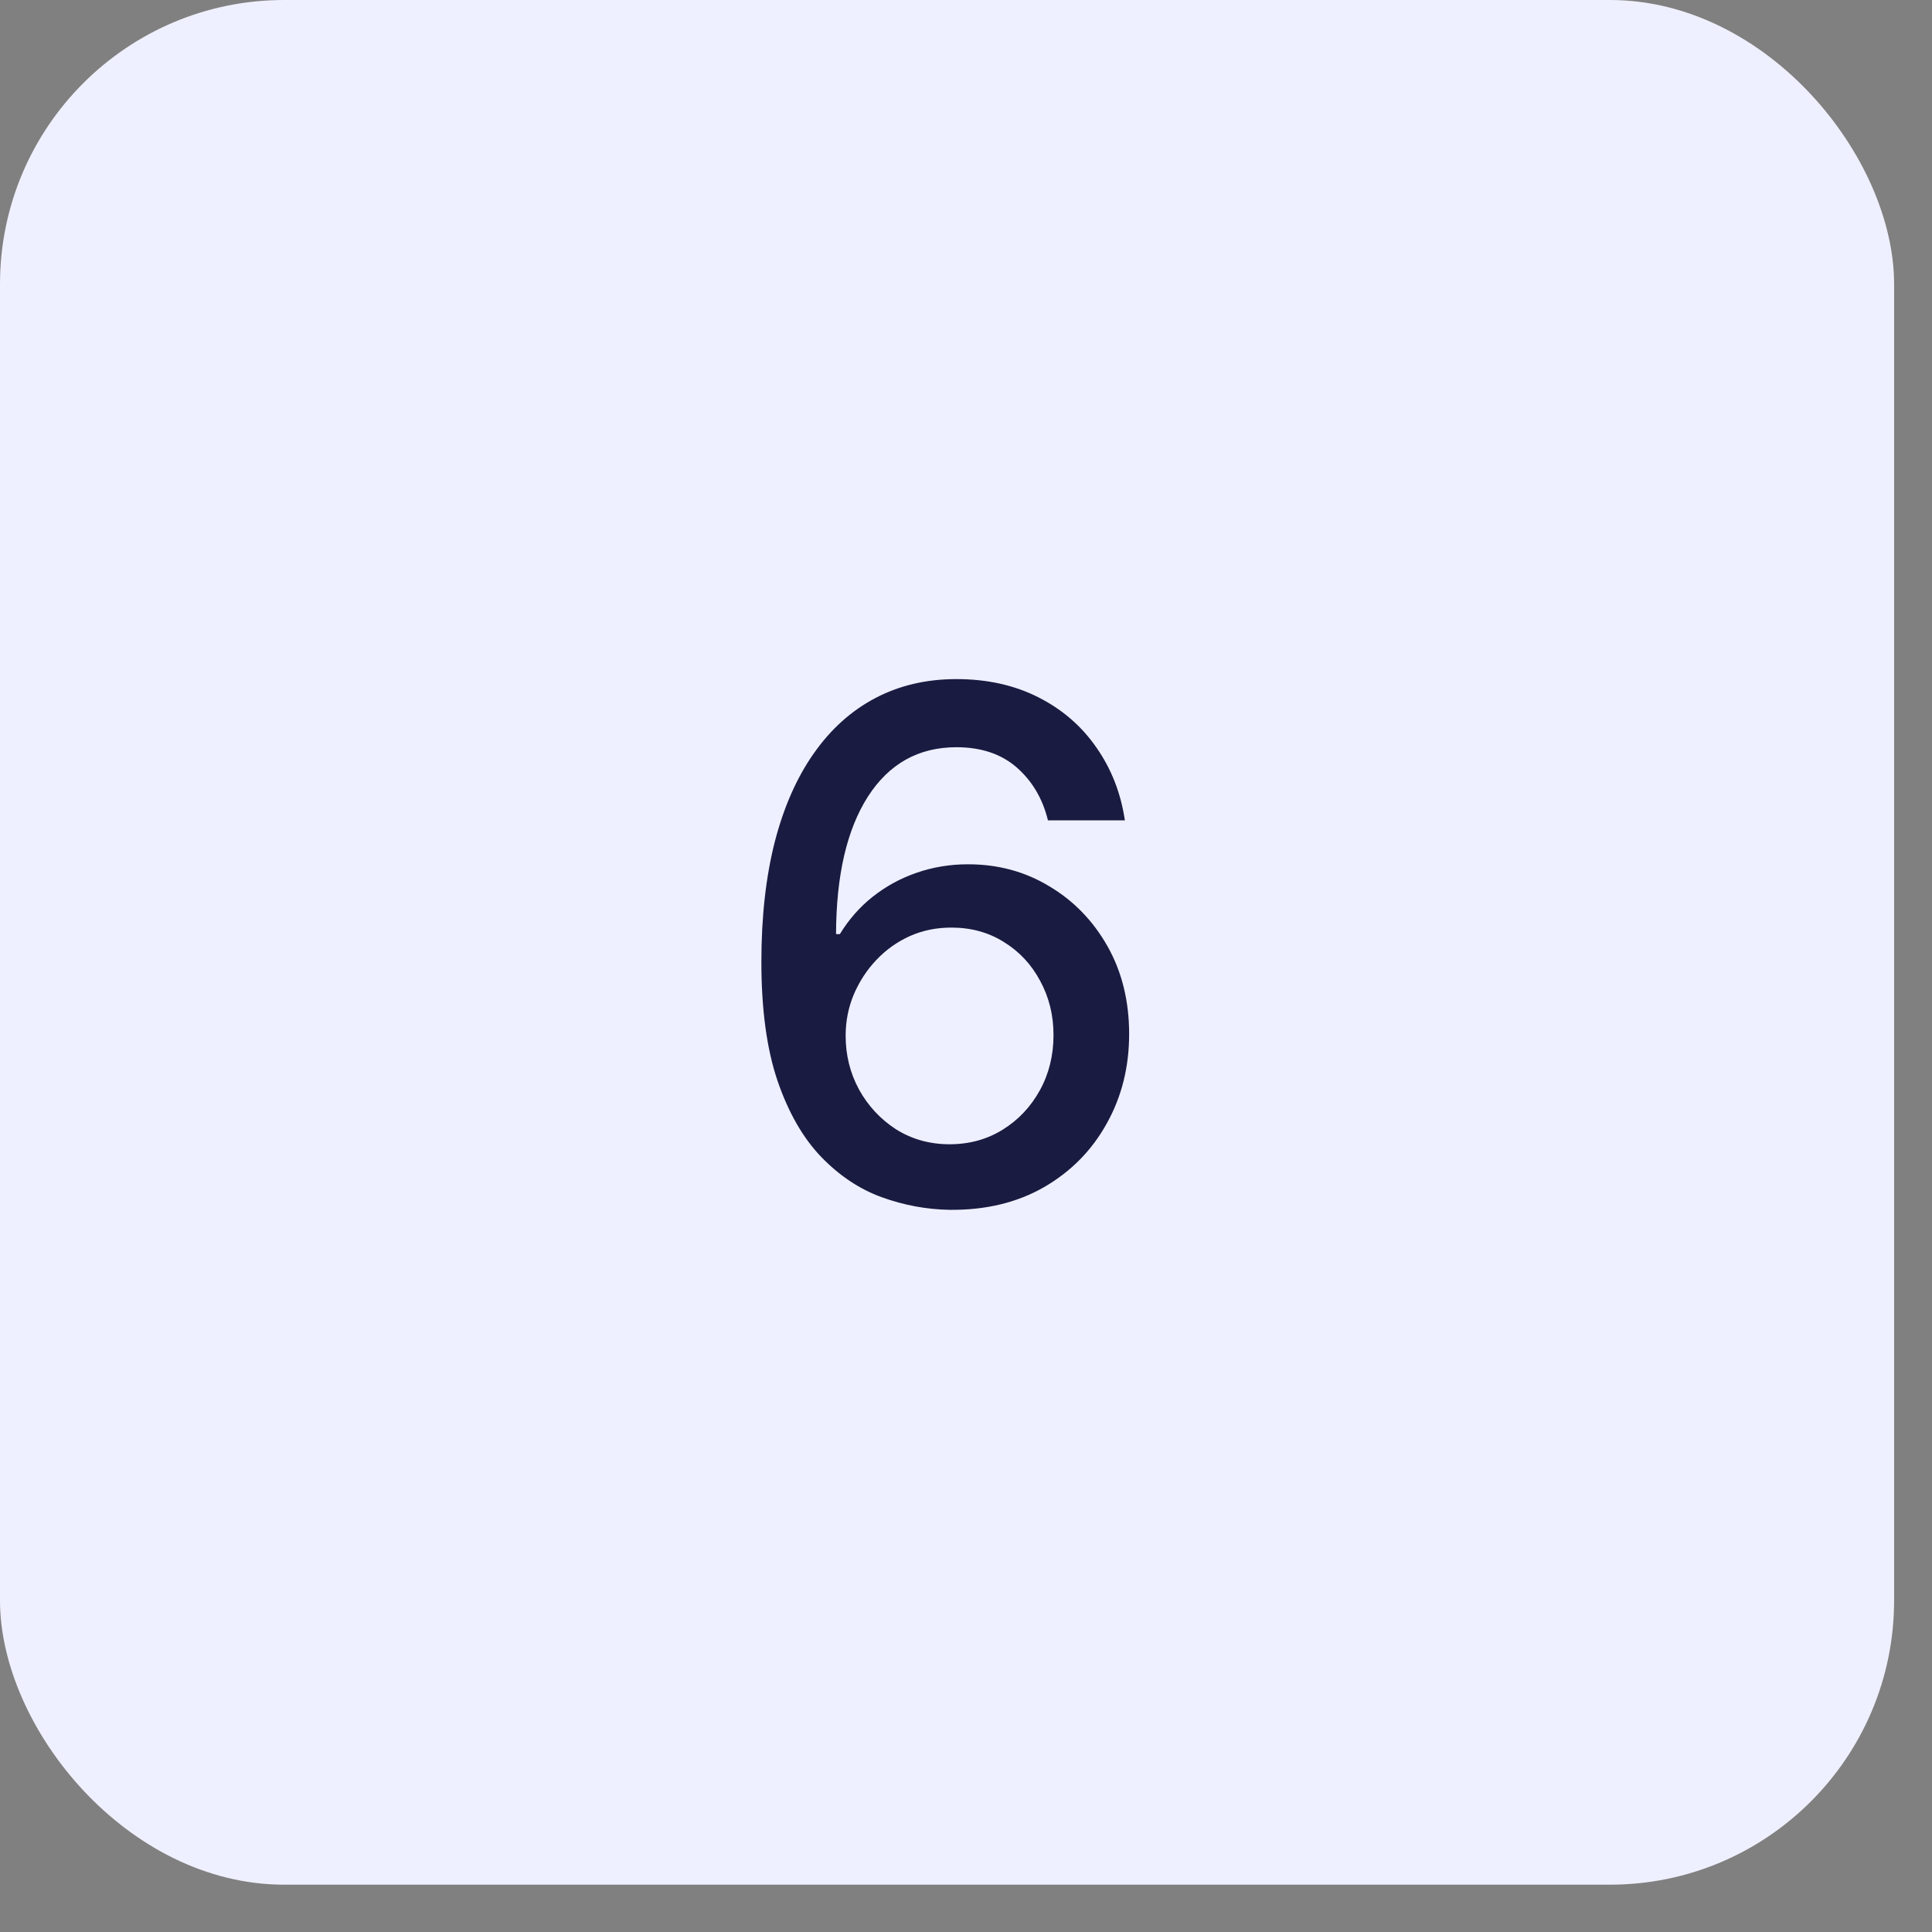 <?xml version="1.0" encoding="UTF-8"?> <svg xmlns="http://www.w3.org/2000/svg" width="34" height="34" viewBox="0 0 34 34" fill="none"><rect x="0" y="0" width="34" height="34" fill="#808080" stroke="none"/><rect width="33.333" height="33.167" rx="5" fill="#EFF0FF"></rect><path d="M16.715 21.291C16.31 21.285 15.91 21.211 15.517 21.069C15.126 20.927 14.771 20.69 14.451 20.359C14.132 20.027 13.876 19.582 13.684 19.023C13.494 18.463 13.399 17.765 13.399 16.927C13.399 16.134 13.478 15.43 13.635 14.814C13.794 14.199 14.024 13.68 14.323 13.256C14.622 12.83 14.983 12.506 15.406 12.284C15.829 12.062 16.304 11.951 16.831 11.951C17.372 11.951 17.853 12.058 18.273 12.271C18.694 12.484 19.034 12.778 19.294 13.154C19.558 13.53 19.725 13.958 19.796 14.437H18.442C18.35 14.058 18.168 13.749 17.896 13.509C17.624 13.27 17.269 13.15 16.831 13.15C16.165 13.15 15.646 13.44 15.273 14.02C14.903 14.6 14.716 15.406 14.713 16.439H14.78C14.937 16.182 15.129 15.963 15.357 15.782C15.588 15.599 15.845 15.458 16.129 15.36C16.416 15.26 16.718 15.21 17.035 15.21C17.562 15.21 18.038 15.338 18.464 15.596C18.893 15.85 19.235 16.202 19.49 16.652C19.744 17.102 19.871 17.617 19.871 18.197C19.871 18.777 19.74 19.302 19.476 19.773C19.216 20.243 18.849 20.616 18.375 20.891C17.902 21.163 17.349 21.297 16.715 21.291ZM16.711 20.137C17.06 20.137 17.372 20.051 17.648 19.879C17.923 19.708 18.14 19.477 18.3 19.187C18.46 18.897 18.54 18.573 18.54 18.215C18.54 17.865 18.461 17.547 18.304 17.26C18.151 16.973 17.938 16.745 17.665 16.577C17.396 16.408 17.088 16.324 16.742 16.324C16.479 16.324 16.234 16.374 16.009 16.475C15.788 16.575 15.592 16.714 15.424 16.892C15.255 17.069 15.122 17.274 15.024 17.504C14.929 17.732 14.882 17.973 14.882 18.228C14.882 18.568 14.96 18.883 15.117 19.173C15.277 19.463 15.495 19.697 15.77 19.875C16.048 20.049 16.362 20.137 16.711 20.137Z" fill="#191B41"></path></svg> 